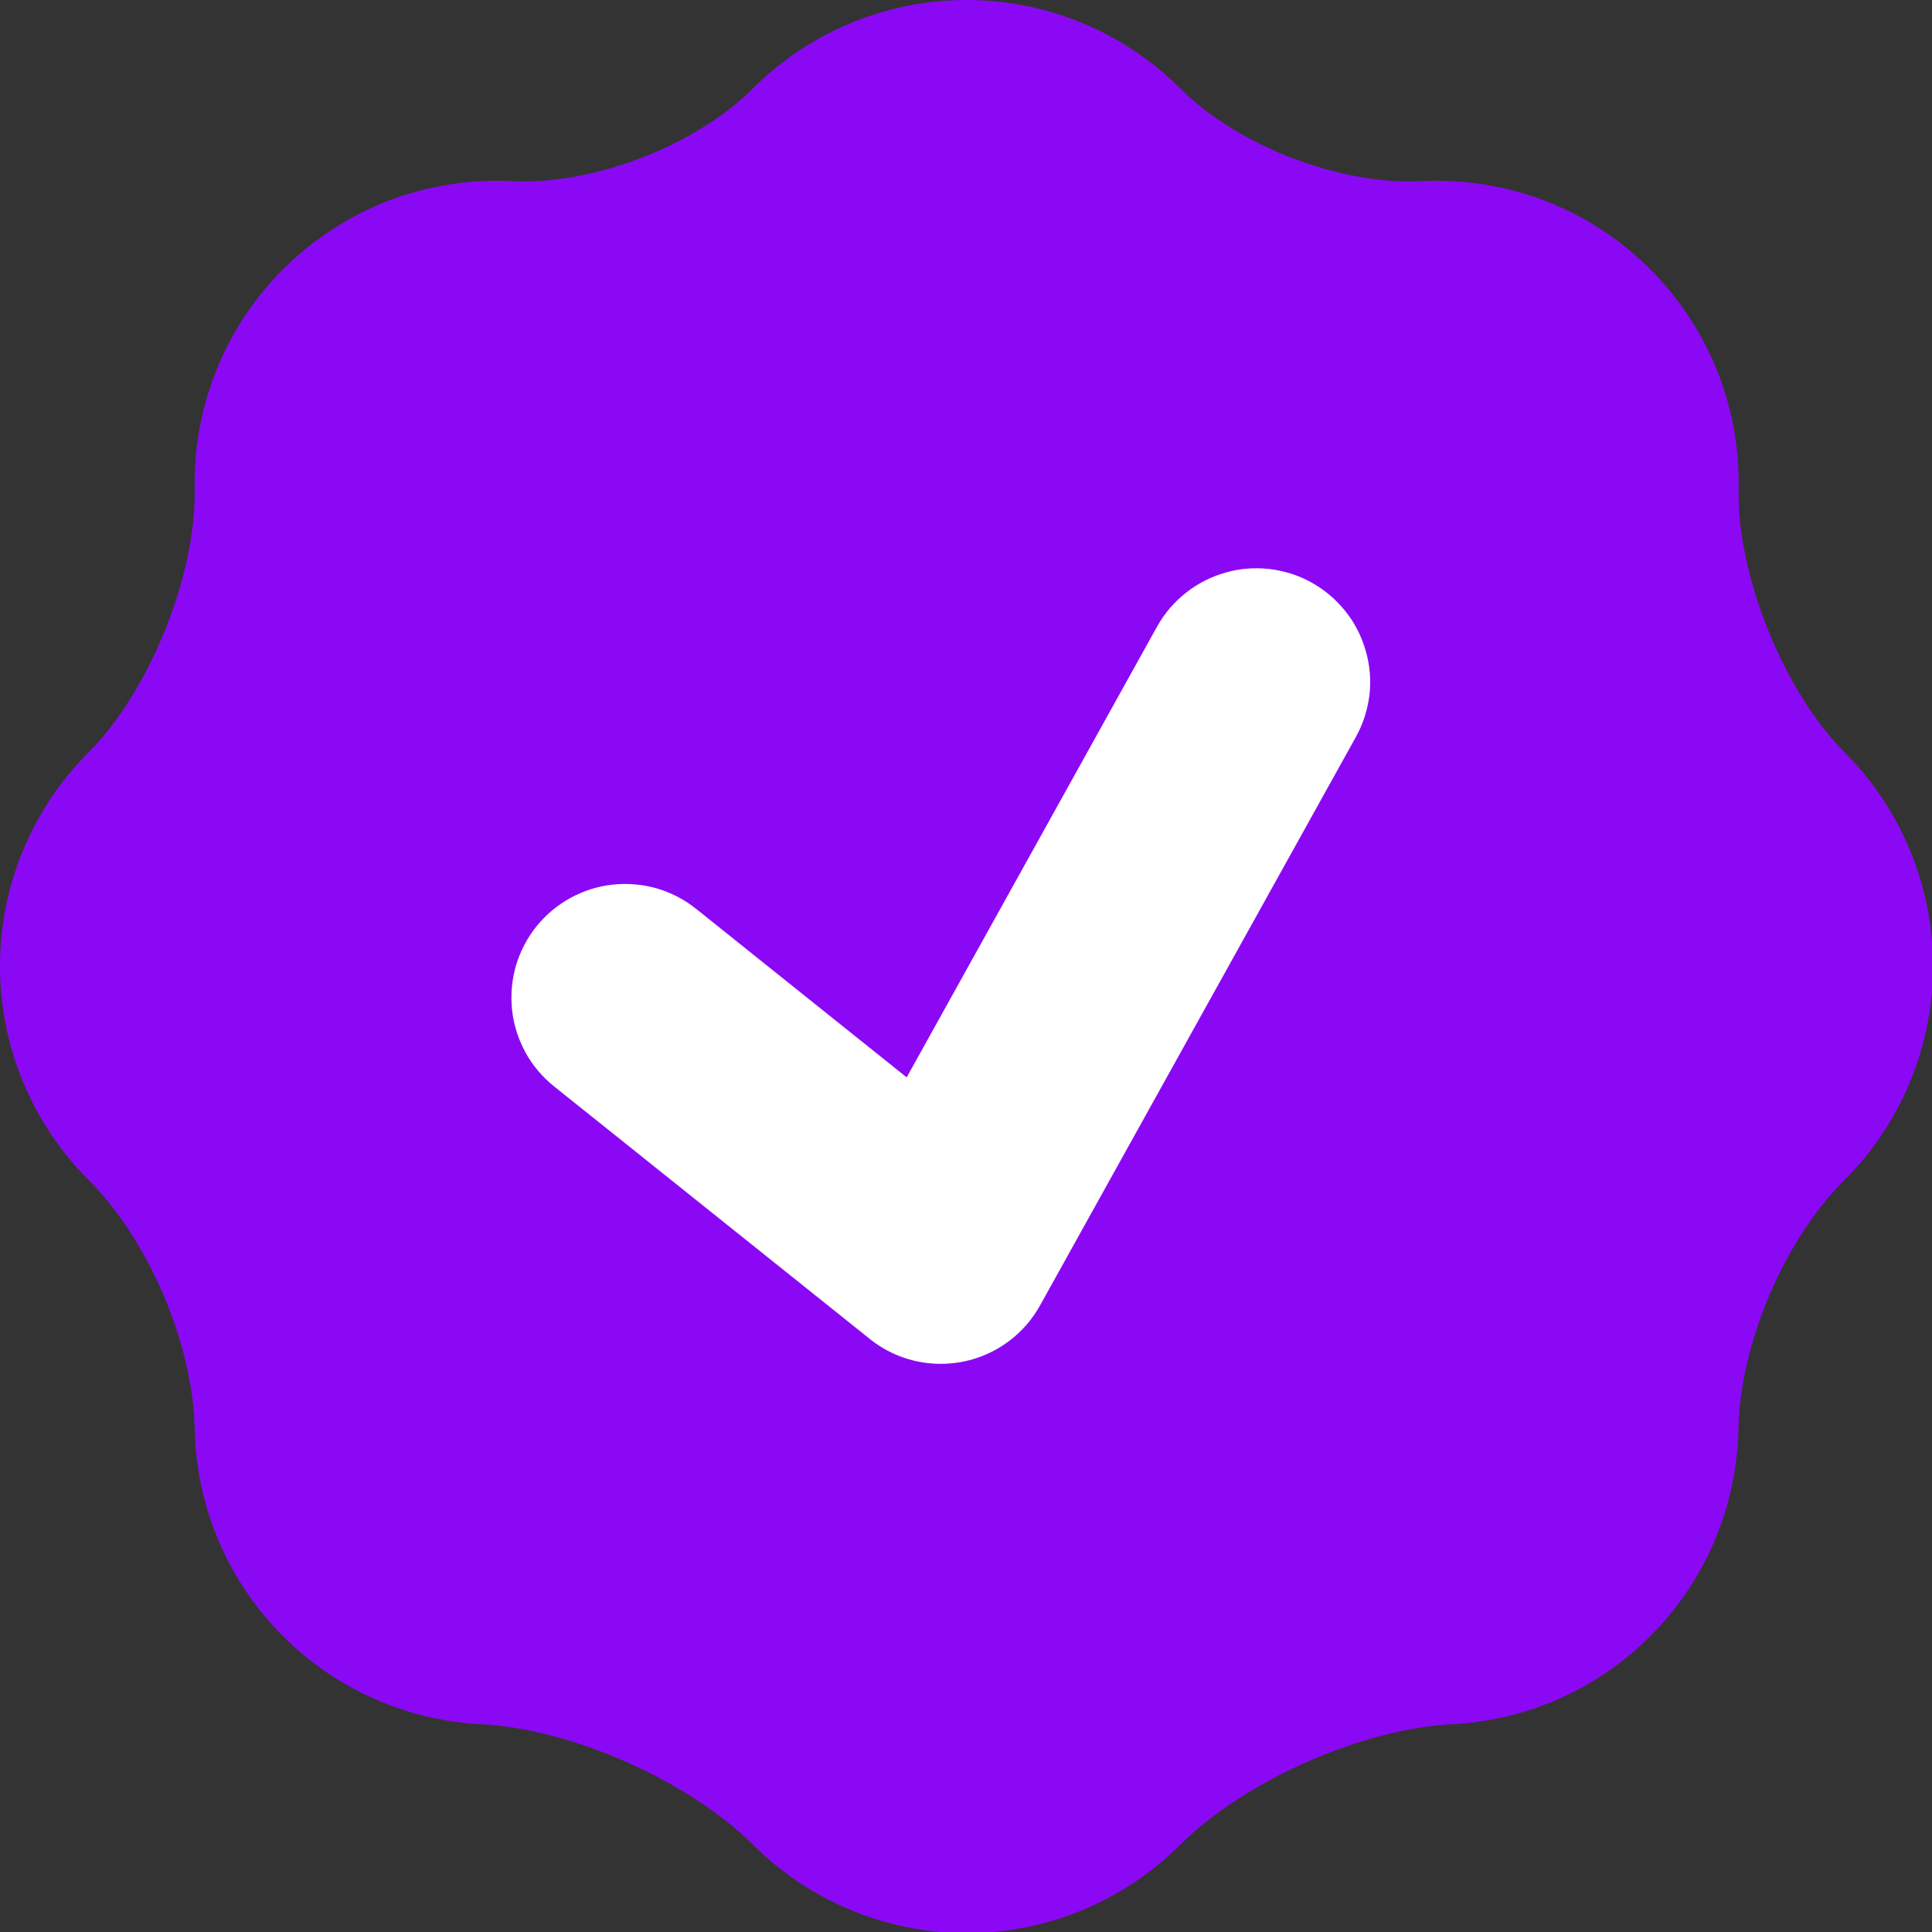 <?xml version="1.0" encoding="UTF-8"?> <svg xmlns="http://www.w3.org/2000/svg" width="17" height="17" viewBox="0 0 17 17" fill="none"><rect x="0" y="0" width="17" height="17" fill="#333333" stroke="none"/><g clip-path="url(#clip0_2211_166)"><circle cx="8.5" cy="8.5" r="5.5" fill="white"></circle><path fill-rule="evenodd" clip-rule="evenodd" d="M1.713 4.3C1.728 5.059 1.315 6.085 0.778 6.621C0.28 7.12 0 7.796 0 8.501C0 9.206 0.28 9.882 0.778 10.381C1.308 10.909 1.698 11.825 1.713 12.573C1.727 13.235 1.986 13.893 2.491 14.397C2.957 14.864 3.58 15.14 4.239 15.172C5.03 15.212 6.066 15.672 6.626 16.232C7.125 16.73 7.801 17.01 8.506 17.01C9.21 17.01 9.886 16.73 10.385 16.232C10.945 15.672 11.981 15.212 12.772 15.172C13.431 15.14 14.054 14.864 14.52 14.397C15.006 13.912 15.284 13.258 15.297 12.571C15.312 11.825 15.697 10.915 16.226 10.387C16.726 9.889 17.008 9.212 17.009 8.505C17.01 7.799 16.731 7.121 16.232 6.621C15.696 6.086 15.282 5.059 15.298 4.301C15.306 3.943 15.241 3.588 15.107 3.256C14.973 2.924 14.774 2.622 14.52 2.369C14.258 2.106 13.942 1.901 13.595 1.767C13.248 1.634 12.877 1.575 12.505 1.594C11.791 1.63 10.89 1.284 10.385 0.778C9.886 0.28 9.21 0 8.505 0C7.8 0 7.124 0.28 6.625 0.778C6.121 1.283 5.219 1.63 4.505 1.594C4.134 1.575 3.763 1.634 3.416 1.767C3.069 1.901 2.754 2.106 2.491 2.369C2.238 2.622 2.038 2.923 1.905 3.255C1.771 3.587 1.706 3.942 1.713 4.3ZM11.541 5.126C11.656 5.19 11.757 5.276 11.839 5.379C11.921 5.481 11.981 5.599 12.017 5.726C12.054 5.852 12.065 5.984 12.05 6.115C12.034 6.245 11.994 6.371 11.93 6.486L9.162 11.468C9.09 11.604 8.989 11.721 8.864 11.811C8.684 11.942 8.464 12.008 8.241 12C8.019 11.992 7.805 11.91 7.634 11.766L4.875 9.559C4.773 9.477 4.687 9.376 4.624 9.261C4.561 9.145 4.52 9.019 4.506 8.889C4.492 8.758 4.503 8.626 4.539 8.5C4.576 8.373 4.637 8.256 4.719 8.153C4.801 8.051 4.903 7.965 5.018 7.902C5.133 7.839 5.259 7.798 5.39 7.784C5.52 7.77 5.653 7.781 5.779 7.817C5.905 7.854 6.023 7.915 6.125 7.997L7.978 9.48L10.181 5.514C10.245 5.399 10.331 5.298 10.434 5.217C10.537 5.135 10.655 5.075 10.781 5.039C10.907 5.002 11.039 4.992 11.17 5.007C11.3 5.022 11.426 5.062 11.541 5.126Z" fill="#8B08F5"></path></g><defs><clipPath id="clip0_2211_166"><rect width="17" height="17" fill="white"></rect></clipPath></defs></svg> 